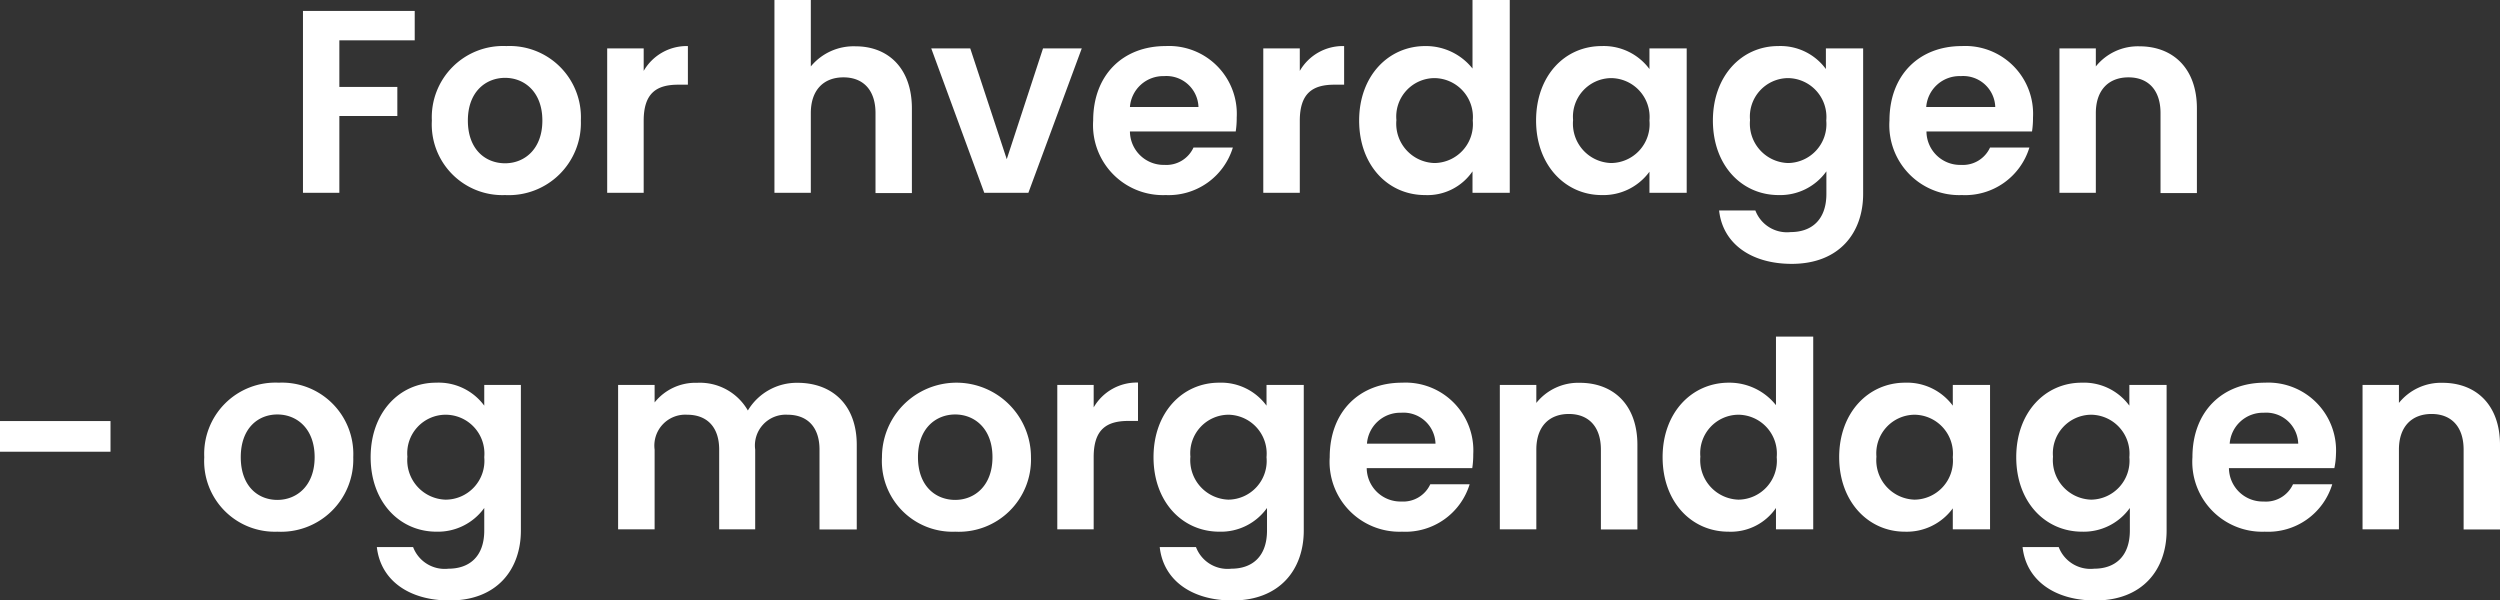 <svg xmlns="http://www.w3.org/2000/svg" viewBox="0 0 201.34 48.36"><rect x="0" y="0" width="201.34" height="48.36" fill="#333333" stroke="none"/><defs><style>.cls-1{fill:#fff;}</style></defs><g id="Layer_2" data-name="Layer 2"><g id="Layer_1-2" data-name="Layer 1"><path class="cls-1" d="M24.4.88h9V3.25H27.33V7H32V9.34H27.33v6.19H24.4Z"/><path class="cls-1" d="M40.68,15.71a5.69,5.69,0,0,1-5.9-6,5.74,5.74,0,0,1,6-6,5.74,5.74,0,0,1,6,6A5.81,5.81,0,0,1,40.68,15.71Zm0-2.56c1.55,0,3-1.13,3-3.44s-1.45-3.44-3-3.44-3,1.11-3,3.44S39.1,13.15,40.68,13.15Z"/><path class="cls-1" d="M51.84,15.53H48.9V3.9h2.94V5.71a4,4,0,0,1,3.56-2V6.82h-.77c-1.75,0-2.79.67-2.79,2.91Z"/><path class="cls-1" d="M62.37,0H65.3V5.35a4.47,4.47,0,0,1,3.61-1.62c2.62,0,4.53,1.77,4.53,5v6.82H70.51V9.11c0-1.87-1-2.88-2.58-2.88s-2.63,1-2.63,2.88v6.42H62.37Z"/><path class="cls-1" d="M78.14,3.9l2.94,8.92L84,3.9h3.12l-4.3,11.63H79.27L75,3.9Z"/><path class="cls-1" d="M93.88,15.71a5.63,5.63,0,0,1-5.84-6c0-3.67,2.39-6,5.84-6A5.46,5.46,0,0,1,99.6,9.46a7.08,7.08,0,0,1-.08,1.13H91a2.72,2.72,0,0,0,2.79,2.69,2.4,2.4,0,0,0,2.33-1.4h3.17A5.41,5.41,0,0,1,93.88,15.71ZM91,8.62h5.52a2.58,2.58,0,0,0-2.77-2.49A2.69,2.69,0,0,0,91,8.62Z"/><path class="cls-1" d="M104.68,15.53h-2.94V3.9h2.94V5.71a4,4,0,0,1,3.57-2V6.82h-.78c-1.74,0-2.79.67-2.79,2.91Z"/><path class="cls-1" d="M114.79,3.71a4.79,4.79,0,0,1,3.8,1.81V0h3V15.53h-3V13.8a4.39,4.39,0,0,1-3.82,1.91c-3,0-5.31-2.41-5.31-6S111.81,3.71,114.79,3.71Zm.73,2.58a3.1,3.1,0,0,0-3.06,3.38,3.17,3.17,0,0,0,3.06,3.46,3.13,3.13,0,0,0,3.09-3.42A3.13,3.13,0,0,0,115.52,6.29Z"/><path class="cls-1" d="M129,3.71a4.58,4.58,0,0,1,3.84,1.85V3.9h3V15.53h-3v-1.7A4.59,4.59,0,0,1,129,15.71c-2.94,0-5.29-2.41-5.29-6S126,3.71,129,3.71Zm.76,2.58a3.11,3.11,0,0,0-3.07,3.38,3.17,3.17,0,0,0,3.07,3.46,3.13,3.13,0,0,0,3.08-3.42A3.13,3.13,0,0,0,129.75,6.29Z"/><path class="cls-1" d="M143.21,3.71a4.53,4.53,0,0,1,3.84,1.85V3.9h3V15.61c0,3.15-1.93,5.64-5.75,5.64-3.27,0-5.56-1.63-5.85-4.3h2.92a2.72,2.72,0,0,0,2.85,1.74c1.61,0,2.87-.92,2.87-3.08V13.8a4.57,4.57,0,0,1-3.84,1.91c-3,0-5.3-2.41-5.3-6S140.26,3.71,143.21,3.71ZM144,6.29a3.1,3.1,0,0,0-3.06,3.38A3.17,3.17,0,0,0,144,13.13a3.13,3.13,0,0,0,3.08-3.42A3.13,3.13,0,0,0,144,6.29Z"/><path class="cls-1" d="M158,15.71a5.63,5.63,0,0,1-5.83-6c0-3.67,2.39-6,5.83-6a5.46,5.46,0,0,1,5.73,5.75,7.08,7.08,0,0,1-.08,1.13h-8.5a2.71,2.71,0,0,0,2.79,2.69,2.4,2.4,0,0,0,2.33-1.4h3.17A5.41,5.41,0,0,1,158,15.71Zm-2.83-7.09h5.52a2.58,2.58,0,0,0-2.77-2.49A2.69,2.69,0,0,0,155.13,8.62Z"/><path class="cls-1" d="M174,9.11c0-1.87-1-2.88-2.58-2.88s-2.63,1-2.63,2.88v6.42h-2.93V3.9h2.93V5.35a4.35,4.35,0,0,1,3.51-1.62c2.7,0,4.63,1.77,4.63,5v6.82H174Z"/><path class="cls-1" d="M0,33.91H8.9v2.47H0Z"/><path class="cls-1" d="M22.34,42.82a5.69,5.69,0,0,1-5.89-6,5.74,5.74,0,0,1,6-6,5.75,5.75,0,0,1,6,6A5.82,5.82,0,0,1,22.34,42.82Zm0-2.56c1.55,0,3-1.13,3-3.44s-1.44-3.44-3-3.44-2.95,1.11-2.95,3.44S20.77,40.26,22.34,40.26Z"/><path class="cls-1" d="M35.12,30.82A4.56,4.56,0,0,1,39,32.67V31h2.95V42.72c0,3.15-1.93,5.64-5.74,5.64-3.28,0-5.56-1.63-5.86-4.3h2.92a2.72,2.72,0,0,0,2.85,1.74c1.62,0,2.88-.92,2.88-3.08V40.91a4.6,4.6,0,0,1-3.84,1.91c-3,0-5.31-2.41-5.31-6S32.16,30.82,35.12,30.82Zm.75,2.58a3.1,3.1,0,0,0-3.06,3.38,3.18,3.18,0,0,0,3.06,3.46A3.13,3.13,0,0,0,39,36.82,3.13,3.13,0,0,0,35.87,33.4Z"/><path class="cls-1" d="M66,36.21c0-1.84-1-2.81-2.58-2.81a2.48,2.48,0,0,0-2.6,2.81v6.42H57.92V36.21c0-1.84-1-2.81-2.58-2.81a2.49,2.49,0,0,0-2.62,2.81v6.42H49.78V31h2.94v1.41a4.21,4.21,0,0,1,3.42-1.58,4.45,4.45,0,0,1,4.09,2.23,4.59,4.59,0,0,1,4-2.23c2.79,0,4.77,1.77,4.77,5v6.81H66Z"/><path class="cls-1" d="M76.93,42.82a5.69,5.69,0,0,1-5.9-6,6,6,0,1,1,12,0A5.81,5.81,0,0,1,76.93,42.82Zm0-2.56c1.55,0,3-1.13,3-3.44s-1.45-3.44-3-3.44-3,1.11-3,3.44S75.35,40.26,76.93,40.26Z"/><path class="cls-1" d="M88.08,42.63H85.15V31h2.93v1.81a4,4,0,0,1,3.57-2v3.09h-.77c-1.75,0-2.8.67-2.8,2.91Z"/><path class="cls-1" d="M98.18,30.82A4.53,4.53,0,0,1,102,32.67V31h3V42.72c0,3.15-1.93,5.64-5.75,5.64-3.27,0-5.56-1.63-5.85-4.3h2.92a2.72,2.72,0,0,0,2.85,1.74c1.62,0,2.87-.92,2.87-3.08V40.91a4.56,4.56,0,0,1-3.83,1.91c-3,0-5.31-2.41-5.31-6S95.22,30.82,98.18,30.82Zm.75,2.58a3.1,3.1,0,0,0-3.06,3.38,3.18,3.18,0,0,0,3.06,3.46A3.12,3.12,0,0,0,102,36.82,3.13,3.13,0,0,0,98.93,33.4Z"/><path class="cls-1" d="M112.92,42.82a5.63,5.63,0,0,1-5.83-6c0-3.67,2.39-6,5.83-6a5.46,5.46,0,0,1,5.73,5.75,7.08,7.08,0,0,1-.08,1.13h-8.5a2.72,2.72,0,0,0,2.79,2.69A2.4,2.4,0,0,0,115.19,39h3.17A5.41,5.41,0,0,1,112.92,42.82Zm-2.83-7.09h5.52a2.58,2.58,0,0,0-2.77-2.49A2.69,2.69,0,0,0,110.09,35.73Z"/><path class="cls-1" d="M128.93,36.21c0-1.86-1-2.87-2.58-2.87s-2.62,1-2.62,2.87v6.42h-2.94V31h2.94v1.45a4.32,4.32,0,0,1,3.5-1.62c2.71,0,4.64,1.77,4.64,5v6.81h-2.94Z"/><path class="cls-1" d="M139.23,30.82a4.79,4.79,0,0,1,3.8,1.81V27.11h3V42.63h-3V40.91a4.41,4.41,0,0,1-3.82,1.91c-3,0-5.31-2.41-5.31-6S136.25,30.82,139.23,30.82ZM140,33.4a3.1,3.1,0,0,0-3.06,3.38A3.18,3.18,0,0,0,140,40.24a3.13,3.13,0,0,0,3.09-3.42A3.13,3.13,0,0,0,140,33.4Z"/><path class="cls-1" d="M153.43,30.82a4.58,4.58,0,0,1,3.84,1.85V31h3V42.63h-3V40.94a4.59,4.59,0,0,1-3.86,1.88c-2.94,0-5.29-2.41-5.29-6S150.47,30.82,153.43,30.82Zm.76,2.58a3.11,3.11,0,0,0-3.07,3.38,3.18,3.18,0,0,0,3.07,3.46,3.13,3.13,0,0,0,3.08-3.42A3.13,3.13,0,0,0,154.19,33.4Z"/><path class="cls-1" d="M167.65,30.82a4.53,4.53,0,0,1,3.84,1.85V31h3V42.72c0,3.15-1.93,5.64-5.75,5.64-3.27,0-5.56-1.63-5.85-4.3h2.91a2.74,2.74,0,0,0,2.86,1.74c1.61,0,2.87-.92,2.87-3.08V40.91a4.57,4.57,0,0,1-3.84,1.91c-3,0-5.31-2.41-5.31-6S164.69,30.82,167.65,30.82Zm.76,2.58a3.11,3.11,0,0,0-3.07,3.38,3.18,3.18,0,0,0,3.07,3.46,3.13,3.13,0,0,0,3.08-3.42A3.13,3.13,0,0,0,168.41,33.4Z"/><path class="cls-1" d="M182.4,42.82a5.63,5.63,0,0,1-5.83-6c0-3.67,2.39-6,5.83-6a5.46,5.46,0,0,1,5.73,5.75A6.08,6.08,0,0,1,188,37.7h-8.49a2.72,2.72,0,0,0,2.79,2.69A2.4,2.4,0,0,0,184.67,39h3.16A5.39,5.39,0,0,1,182.4,42.82Zm-2.83-7.09h5.52a2.58,2.58,0,0,0-2.77-2.49A2.69,2.69,0,0,0,179.57,35.73Z"/><path class="cls-1" d="M198.41,36.21c0-1.86-1-2.87-2.58-2.87s-2.63,1-2.63,2.87v6.42h-2.93V31h2.93v1.45a4.35,4.35,0,0,1,3.51-1.62c2.7,0,4.63,1.77,4.63,5v6.81h-2.93Z"/></g></g></svg>